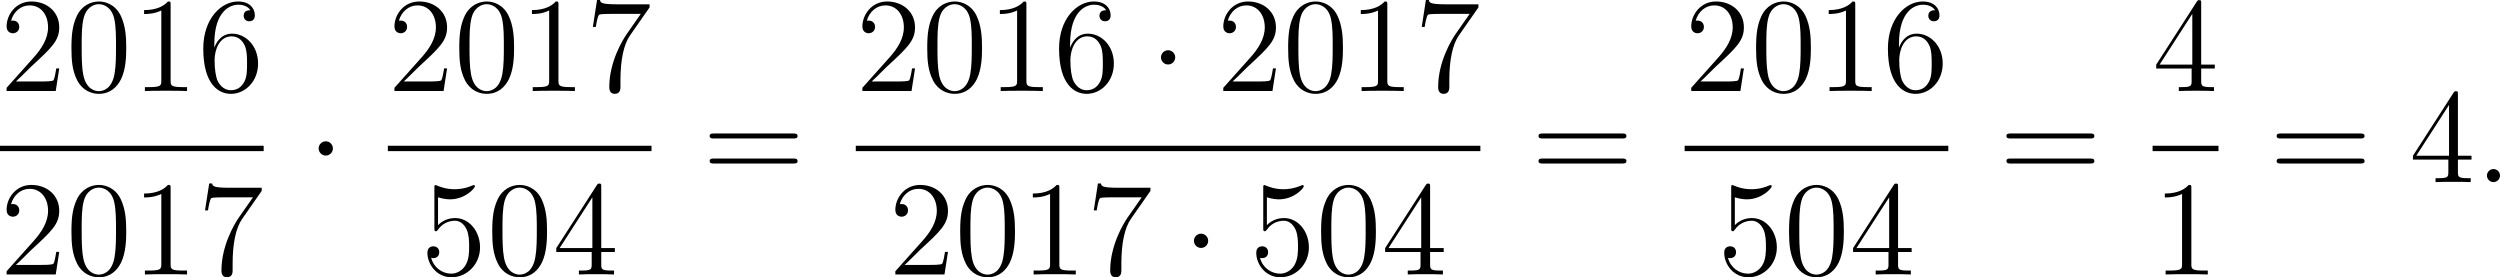 <?xml version='1.0' encoding='UTF-8'?>
<!-- This file was generated by dvisvgm 2.8.1 -->
<svg version='1.1' xmlns='http://www.w3.org/2000/svg' xmlns:xlink='http://www.w3.org/1999/xlink' width='443.958pt' height='49.242pt' viewBox='302.574 287.436 443.958 49.242'>
<defs>
<path id='g1-58' d='M2.2-.574C2.2-.921 1.913-1.16 1.626-1.16C1.279-1.16 1.04-.873 1.04-.586C1.04-.239 1.327 0 1.614 0C1.961 0 2.2-.287 2.2-.574Z'/>
<path id='g0-1' d='M2.295-2.989C2.295-3.335 2.008-3.622 1.662-3.622S1.028-3.335 1.028-2.989S1.315-2.355 1.662-2.355S2.295-2.642 2.295-2.989Z'/>
<path id='g3-48' d='M5.356-3.826C5.356-4.818 5.296-5.786 4.866-6.695C4.376-7.687 3.515-7.95 2.929-7.95C2.236-7.95 1.387-7.603 .944-6.611C.61-5.858 .49-5.117 .49-3.826C.49-2.666 .574-1.793 1.004-.944C1.47-.036 2.295 .251 2.917 .251C3.957 .251 4.555-.371 4.902-1.064C5.332-1.961 5.356-3.132 5.356-3.826ZM2.917 .012C2.534 .012 1.757-.203 1.53-1.506C1.399-2.224 1.399-3.132 1.399-3.969C1.399-4.949 1.399-5.834 1.59-6.539C1.793-7.34 2.403-7.711 2.917-7.711C3.371-7.711 4.065-7.436 4.292-6.408C4.447-5.727 4.447-4.782 4.447-3.969C4.447-3.168 4.447-2.26 4.316-1.53C4.089-.215 3.335 .012 2.917 .012Z'/>
<path id='g3-49' d='M3.443-7.663C3.443-7.938 3.443-7.95 3.204-7.95C2.917-7.627 2.319-7.185 1.088-7.185V-6.838C1.363-6.838 1.961-6.838 2.618-7.149V-.921C2.618-.49 2.582-.347 1.53-.347H1.16V0C1.482-.024 2.642-.024 3.037-.024S4.579-.024 4.902 0V-.347H4.531C3.479-.347 3.443-.49 3.443-.921V-7.663Z'/>
<path id='g3-50' d='M5.26-2.008H4.997C4.961-1.805 4.866-1.148 4.746-.956C4.663-.849 3.981-.849 3.622-.849H1.411C1.733-1.124 2.463-1.889 2.774-2.176C4.591-3.85 5.26-4.471 5.26-5.655C5.26-7.03 4.172-7.95 2.786-7.95S.586-6.767 .586-5.738C.586-5.129 1.112-5.129 1.148-5.129C1.399-5.129 1.71-5.308 1.71-5.691C1.71-6.025 1.482-6.253 1.148-6.253C1.04-6.253 1.016-6.253 .98-6.241C1.207-7.054 1.853-7.603 2.63-7.603C3.646-7.603 4.268-6.755 4.268-5.655C4.268-4.639 3.682-3.754 3.001-2.989L.586-.287V0H4.949L5.26-2.008Z'/>
<path id='g3-52' d='M4.316-7.783C4.316-8.01 4.316-8.07 4.148-8.07C4.053-8.07 4.017-8.07 3.921-7.926L.323-2.343V-1.997H3.467V-.909C3.467-.466 3.443-.347 2.57-.347H2.331V0C2.606-.024 3.551-.024 3.885-.024S5.177-.024 5.452 0V-.347H5.212C4.352-.347 4.316-.466 4.316-.909V-1.997H5.523V-2.343H4.316V-7.783ZM3.527-6.85V-2.343H.622L3.527-6.85Z'/>
<path id='g3-53' d='M1.53-6.85C2.044-6.683 2.463-6.671 2.594-6.671C3.945-6.671 4.806-7.663 4.806-7.831C4.806-7.878 4.782-7.938 4.71-7.938C4.686-7.938 4.663-7.938 4.555-7.89C3.885-7.603 3.312-7.568 3.001-7.568C2.212-7.568 1.65-7.807 1.423-7.902C1.339-7.938 1.315-7.938 1.303-7.938C1.207-7.938 1.207-7.867 1.207-7.675V-4.125C1.207-3.909 1.207-3.838 1.351-3.838C1.411-3.838 1.423-3.85 1.542-3.993C1.877-4.483 2.439-4.77 3.037-4.77C3.67-4.77 3.981-4.184 4.077-3.981C4.28-3.515 4.292-2.929 4.292-2.475S4.292-1.339 3.957-.801C3.694-.371 3.228-.072 2.702-.072C1.913-.072 1.136-.61 .921-1.482C.98-1.459 1.052-1.447 1.112-1.447C1.315-1.447 1.638-1.566 1.638-1.973C1.638-2.307 1.411-2.499 1.112-2.499C.897-2.499 .586-2.391 .586-1.925C.586-.909 1.399 .251 2.726 .251C4.077 .251 5.26-.885 5.26-2.403C5.26-3.826 4.304-5.009 3.049-5.009C2.367-5.009 1.841-4.71 1.53-4.376V-6.85Z'/>
<path id='g3-54' d='M1.47-4.16C1.47-7.185 2.941-7.663 3.587-7.663C4.017-7.663 4.447-7.532 4.674-7.173C4.531-7.173 4.077-7.173 4.077-6.683C4.077-6.42 4.256-6.193 4.567-6.193C4.866-6.193 5.069-6.372 5.069-6.719C5.069-7.34 4.615-7.95 3.575-7.95C2.068-7.95 .49-6.408 .49-3.778C.49-.49 1.925 .251 2.941 .251C4.244 .251 5.356-.885 5.356-2.439C5.356-4.029 4.244-5.093 3.049-5.093C1.985-5.093 1.59-4.172 1.47-3.838V-4.16ZM2.941-.072C2.188-.072 1.829-.741 1.722-.992C1.614-1.303 1.494-1.889 1.494-2.726C1.494-3.67 1.925-4.854 3.001-4.854C3.658-4.854 4.005-4.411 4.184-4.005C4.376-3.563 4.376-2.965 4.376-2.451C4.376-1.841 4.376-1.303 4.148-.849C3.85-.275 3.419-.072 2.941-.072Z'/>
<path id='g3-55' d='M5.679-7.424V-7.699H2.798C1.351-7.699 1.327-7.855 1.279-8.082H1.016L.646-5.691H.909C.944-5.906 1.052-6.647 1.207-6.779C1.303-6.85 2.2-6.85 2.367-6.85H4.902L3.634-5.033C3.312-4.567 2.104-2.606 2.104-.359C2.104-.227 2.104 .251 2.594 .251C3.096 .251 3.096-.215 3.096-.371V-.968C3.096-2.75 3.383-4.136 3.945-4.937L5.679-7.424Z'/>
<path id='g3-61' d='M8.07-3.873C8.237-3.873 8.452-3.873 8.452-4.089C8.452-4.316 8.249-4.316 8.07-4.316H1.028C.861-4.316 .646-4.316 .646-4.101C.646-3.873 .849-3.873 1.028-3.873H8.07ZM8.07-1.65C8.237-1.65 8.452-1.65 8.452-1.865C8.452-2.092 8.249-2.092 8.07-2.092H1.028C.861-2.092 .646-2.092 .646-1.877C.646-1.65 .849-1.65 1.028-1.65H8.07Z'/>
</defs>
<g id='page1' transform='matrix(2 0 0 2 0 0)'>
<use x='151.287' y='151.8' xlink:href='#g3-50'/>
<use x='157.14' y='151.8' xlink:href='#g3-48'/>
<use x='162.993' y='151.8' xlink:href='#g3-49'/>
<use x='168.846' y='151.8' xlink:href='#g3-54'/>
<rect x='151.287' y='156.659' height='.478' width='23.412'/>
<use x='151.287' y='168.088' xlink:href='#g3-50'/>
<use x='157.14' y='168.088' xlink:href='#g3-48'/>
<use x='162.993' y='168.088' xlink:href='#g3-49'/>
<use x='168.846' y='168.088' xlink:href='#g3-55'/>
<use x='178.551' y='159.887' xlink:href='#g0-1'/>
<use x='185.724' y='151.8' xlink:href='#g3-50'/>
<use x='191.577' y='151.8' xlink:href='#g3-48'/>
<use x='197.43' y='151.8' xlink:href='#g3-49'/>
<use x='203.283' y='151.8' xlink:href='#g3-55'/>
<rect x='185.724' y='156.659' height='.478' width='23.412'/>
<use x='188.651' y='168.088' xlink:href='#g3-53'/>
<use x='194.504' y='168.088' xlink:href='#g3-48'/>
<use x='200.357' y='168.088' xlink:href='#g3-52'/>
<use x='213.653' y='159.887' xlink:href='#g3-61'/>
<use x='227.274' y='151.8' xlink:href='#g3-50'/>
<use x='233.127' y='151.8' xlink:href='#g3-48'/>
<use x='238.98' y='151.8' xlink:href='#g3-49'/>
<use x='244.833' y='151.8' xlink:href='#g3-54'/>
<use x='253.342' y='151.8' xlink:href='#g0-1'/>
<use x='259.32' y='151.8' xlink:href='#g3-50'/>
<use x='265.173' y='151.8' xlink:href='#g3-48'/>
<use x='271.026' y='151.8' xlink:href='#g3-49'/>
<use x='276.879' y='151.8' xlink:href='#g3-55'/>
<rect x='227.274' y='156.659' height='.478' width='55.458'/>
<use x='230.2' y='168.088' xlink:href='#g3-50'/>
<use x='236.053' y='168.088' xlink:href='#g3-48'/>
<use x='241.906' y='168.088' xlink:href='#g3-49'/>
<use x='247.759' y='168.088' xlink:href='#g3-55'/>
<use x='256.269' y='168.088' xlink:href='#g0-1'/>
<use x='262.246' y='168.088' xlink:href='#g3-53'/>
<use x='268.099' y='168.088' xlink:href='#g3-48'/>
<use x='273.952' y='168.088' xlink:href='#g3-52'/>
<use x='287.248' y='159.887' xlink:href='#g3-61'/>
<use x='300.869' y='151.8' xlink:href='#g3-50'/>
<use x='306.722' y='151.8' xlink:href='#g3-48'/>
<use x='312.575' y='151.8' xlink:href='#g3-49'/>
<use x='318.428' y='151.8' xlink:href='#g3-54'/>
<rect x='300.869' y='156.659' height='.478' width='23.412'/>
<use x='303.796' y='168.088' xlink:href='#g3-53'/>
<use x='309.649' y='168.088' xlink:href='#g3-48'/>
<use x='315.502' y='168.088' xlink:href='#g3-52'/>
<use x='328.797' y='159.887' xlink:href='#g3-61'/>
<use x='342.418' y='151.8' xlink:href='#g3-52'/>
<rect x='342.418' y='156.659' height='.478' width='5.853'/>
<use x='342.418' y='168.088' xlink:href='#g3-49'/>
<use x='352.788' y='159.887' xlink:href='#g3-61'/>
<use x='365.213' y='159.887' xlink:href='#g3-52'/>
<use x='371.066' y='159.887' xlink:href='#g1-58'/>
</g>
</svg>